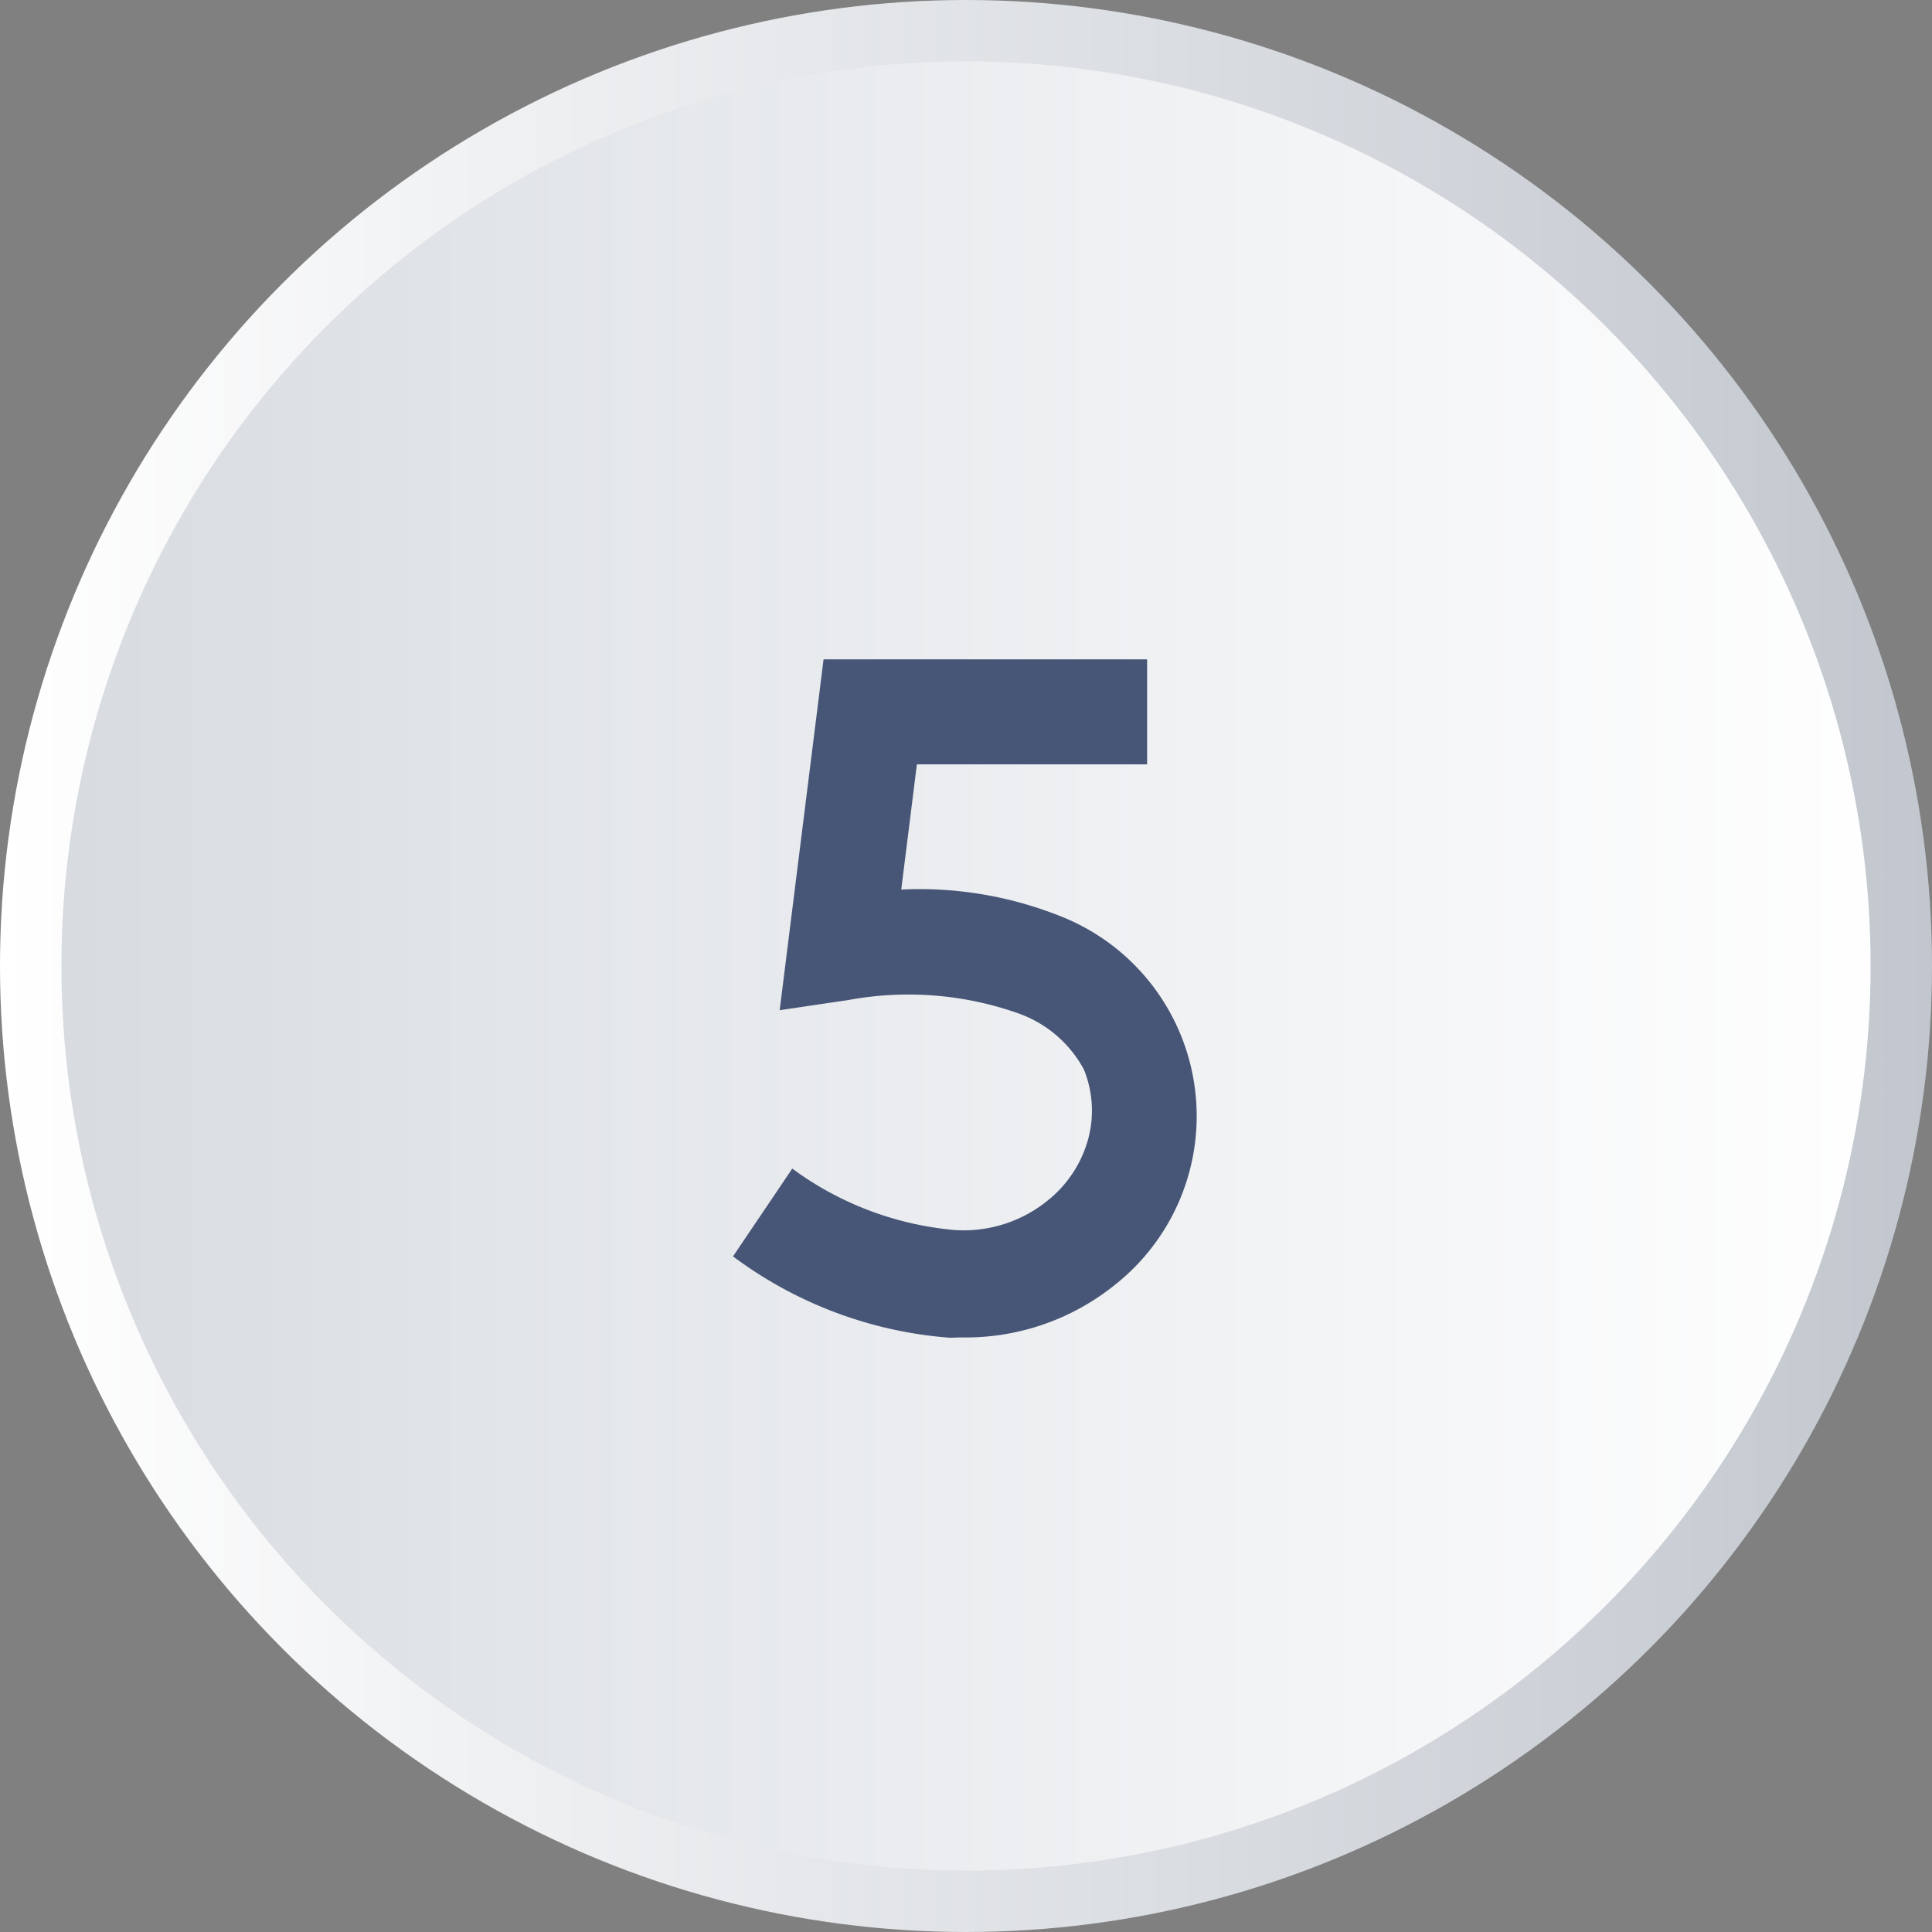 <svg xmlns="http://www.w3.org/2000/svg" xmlns:xlink="http://www.w3.org/1999/xlink" viewBox="0 0 62.94 62.94"><rect x="0" y="0" width="62.94" height="62.94" fill="#808080" stroke="none"/><defs><linearGradient id="Degradado_sin_nombre_59" x1="1" y1="-217.45" x2="61.94" y2="-217.45" gradientTransform="matrix(1, 0, 0, -1, 0, -185.98)" gradientUnits="userSpaceOnUse"><stop offset="0" stop-color="#d7dbe0"/><stop offset="0.26" stop-color="#e2e5e9"/><stop offset="1" stop-color="#fff"/></linearGradient><linearGradient id="Degradado_sin_nombre_60" y1="-217.45" x2="62.94" y2="-217.45" gradientTransform="matrix(1, 0, 0, -1, 0, -185.98)" gradientUnits="userSpaceOnUse"><stop offset="0" stop-color="#fff"/><stop offset="0.95" stop-color="#c5cad1"/><stop offset="1" stop-color="#c2c7cf"/></linearGradient></defs><title>graph_1_n5</title><g id="Capa_2" data-name="Capa 2"><g id="Capa_1-2" data-name="Capa 1"><circle cx="31.47" cy="31.47" r="30.47" style="fill:url(#Degradado_sin_nombre_59)"/><circle cx="31.47" cy="31.47" r="30.47" style="fill:none;stroke-miterlimit:10;stroke-width:2px;stroke:url(#Degradado_sin_nombre_60)"/><path d="M30.94,43.58a13.5,13.5,0,0,1-7.06-2.65l1.93-2.86a10.46,10.46,0,0,0,5.27,2,4.34,4.34,0,0,0,3.1-1,3.86,3.86,0,0,0,1.28-2,3.56,3.56,0,0,0-.15-2.23A3.91,3.91,0,0,0,33.14,33a10.76,10.76,0,0,0-5.51-.42l-2.23.33,1.43-11.43H37.37v3.42h-7.5l-.51,4.08a12.36,12.36,0,0,1,5.09.83,7,7,0,0,1,1.93,12,7.75,7.75,0,0,1-5.06,1.76Z" style="fill:#475577"/></g></g></svg>
